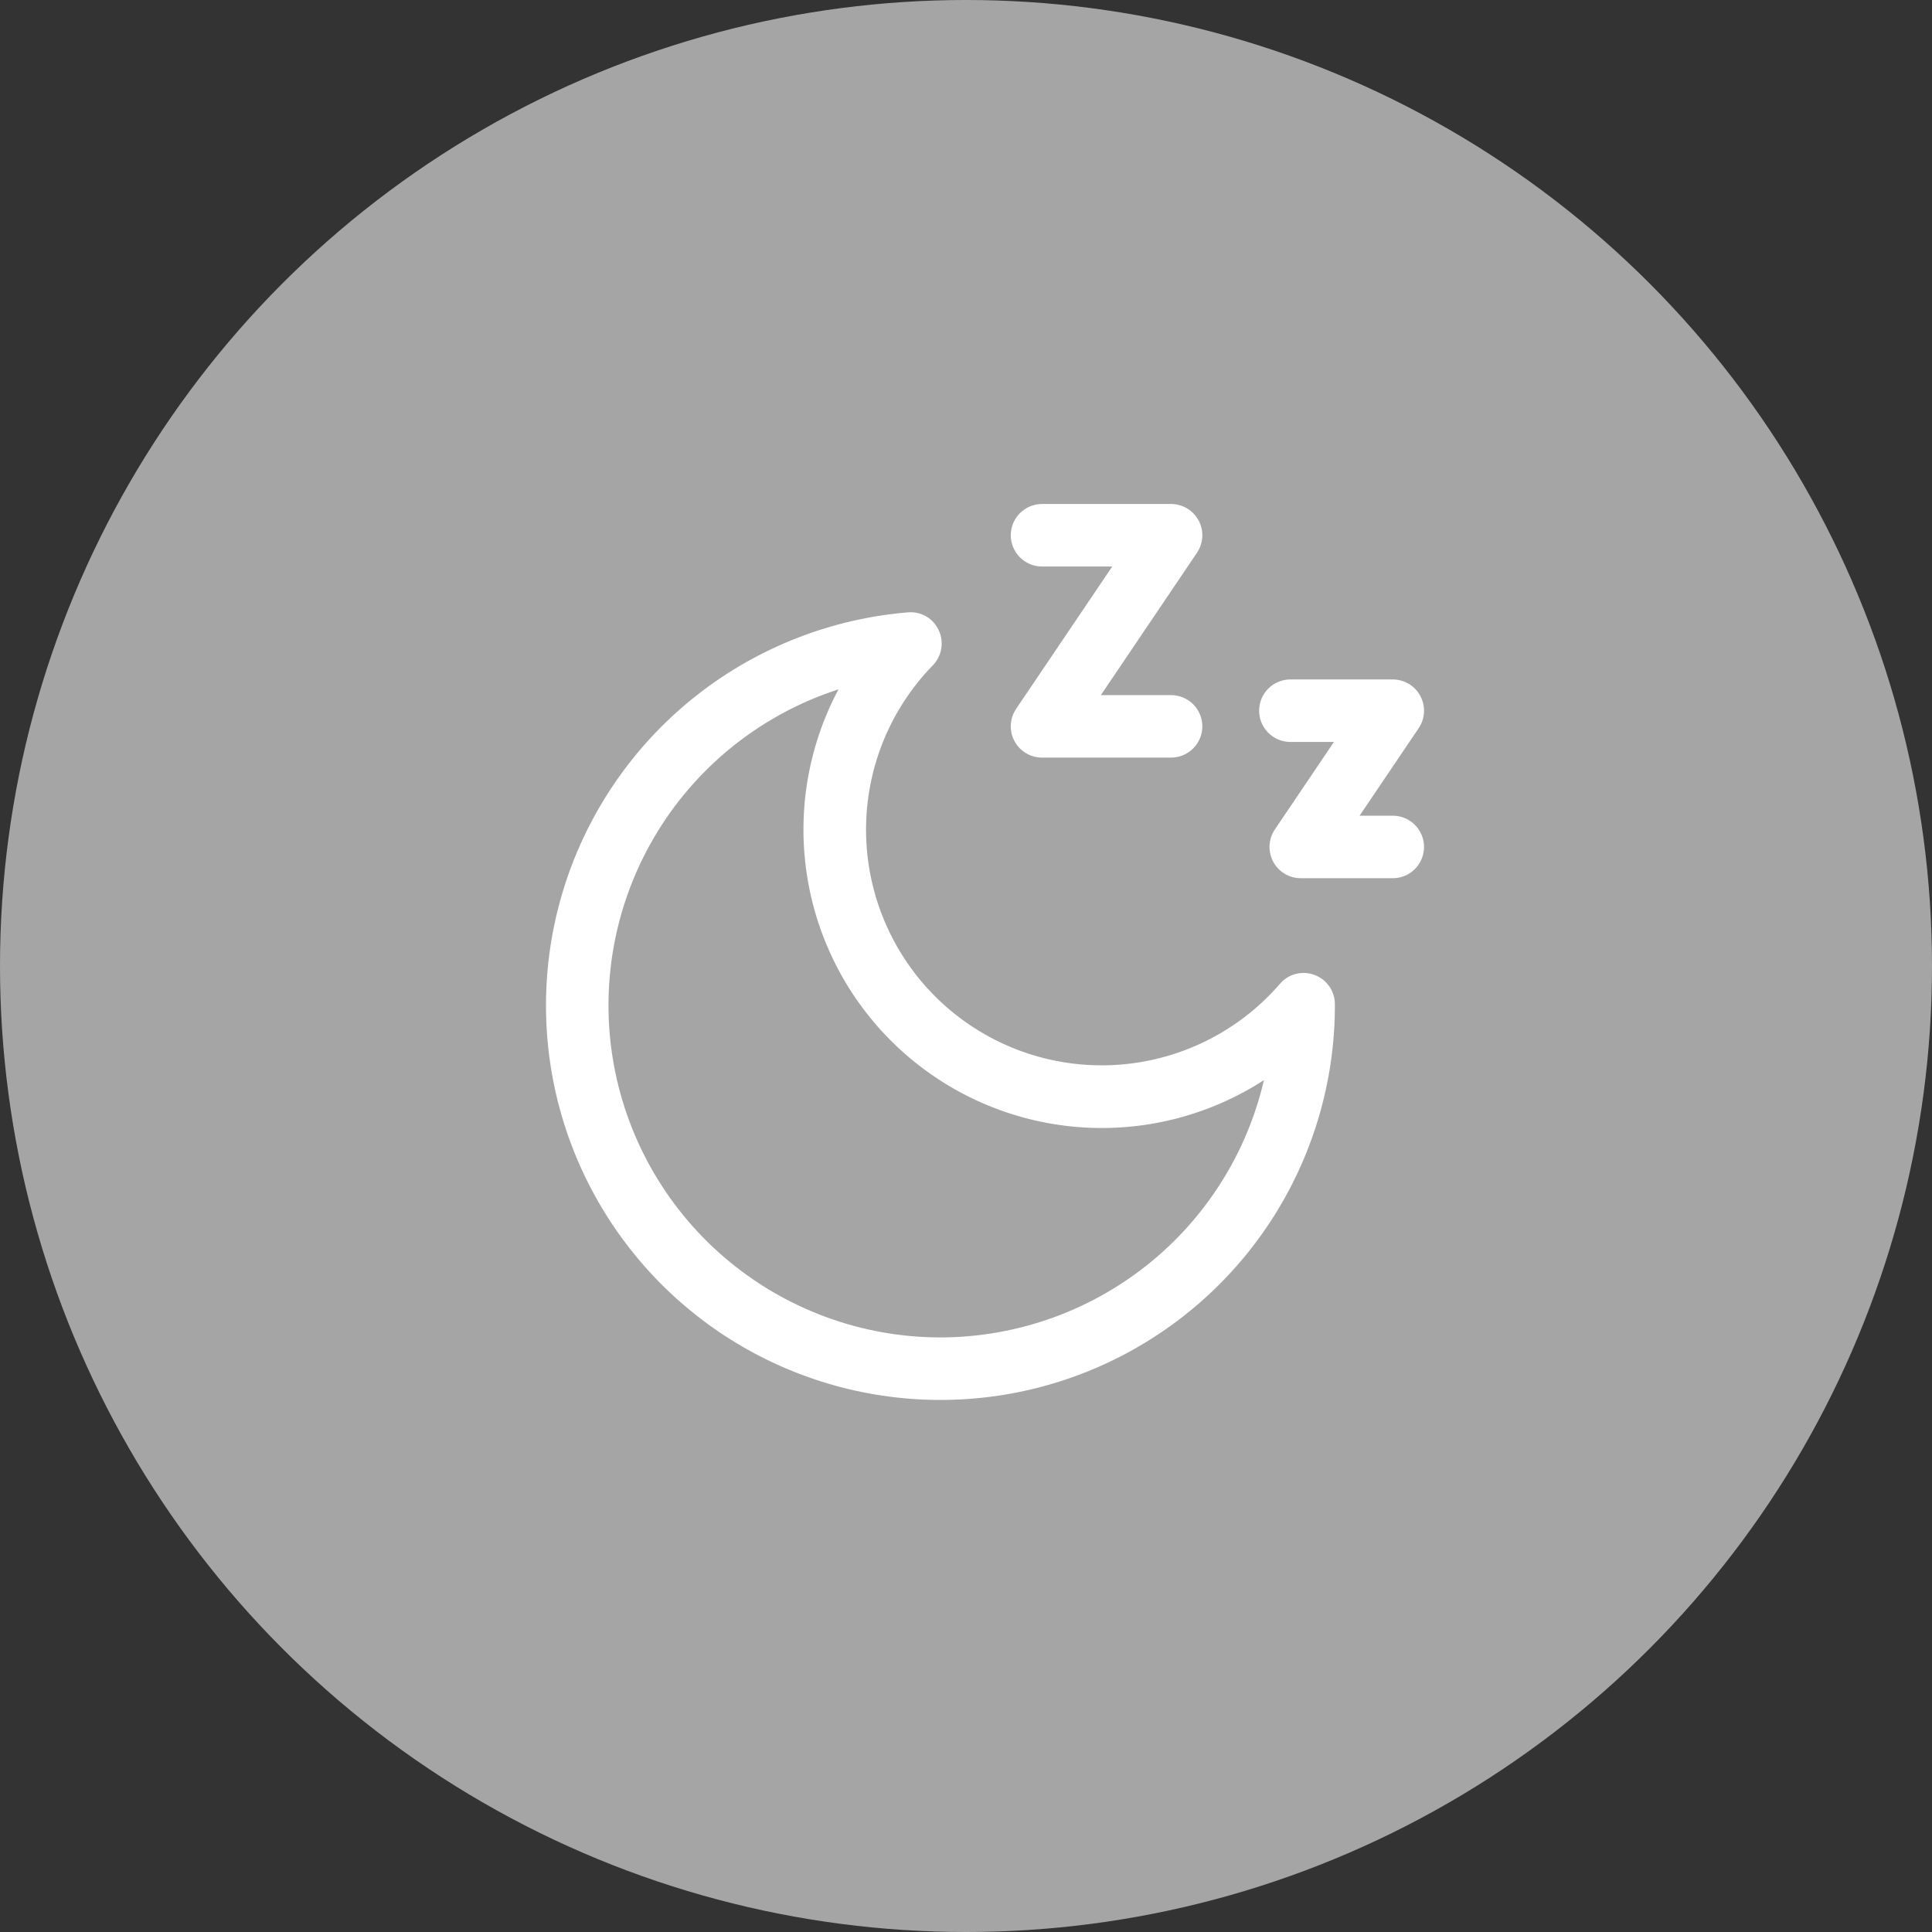 <svg width="52" height="52" viewBox="0 0 52 52" fill="none" xmlns="http://www.w3.org/2000/svg">
<rect x="0" y="0" width="52" height="52" fill="#333333" stroke="none"/>
<g id="Group 289041">
<g id="Group 288997">
<circle id="Ellipse 673" cx="26" cy="26" r="26" fill="#C2C2C2" fill-opacity="0.8"/>
</g>
<g id="Group">
<path id="Vector" d="M35.379 26.24C35.218 26.179 35.042 26.17 34.875 26.213C34.709 26.256 34.56 26.35 34.448 26.482C33.893 27.123 33.215 27.647 32.453 28.022C31.692 28.396 30.863 28.615 30.016 28.663C29.169 28.712 28.32 28.59 27.521 28.305C26.722 28.02 25.988 27.577 25.363 27.004C24.738 26.43 24.234 25.736 23.882 24.964C23.53 24.192 23.336 23.358 23.312 22.509C23.288 21.661 23.435 20.817 23.743 20.026C24.051 19.236 24.515 18.515 25.107 17.907C25.227 17.784 25.306 17.628 25.334 17.459C25.362 17.29 25.338 17.116 25.265 16.961C25.193 16.805 25.075 16.675 24.926 16.589C24.777 16.503 24.605 16.466 24.434 16.482C22.379 16.653 20.418 17.418 18.79 18.685C17.163 19.952 15.94 21.666 15.27 23.616C14.601 25.567 14.514 27.67 15.02 29.67C15.527 31.669 16.605 33.477 18.122 34.874C19.639 36.271 21.531 37.195 23.565 37.535C25.599 37.874 27.689 37.614 29.577 36.785C31.466 35.956 33.072 34.596 34.2 32.869C35.328 31.143 35.929 29.125 35.929 27.062V27.029C35.929 26.857 35.876 26.689 35.778 26.548C35.68 26.407 35.541 26.299 35.379 26.24ZM25.312 35.997C23.183 35.996 21.124 35.235 19.506 33.851C17.888 32.468 16.817 30.551 16.486 28.448C16.155 26.345 16.586 24.193 17.701 22.379C18.816 20.565 20.542 19.209 22.568 18.554C21.731 20.125 21.44 21.928 21.74 23.682C22.04 25.436 22.913 27.04 24.223 28.244C25.534 29.448 27.207 30.182 28.98 30.332C30.752 30.482 32.525 30.038 34.019 29.072C33.561 31.039 32.452 32.794 30.872 34.051C29.291 35.308 27.331 35.994 25.312 35.997ZM27.205 14.406C27.205 14.296 27.227 14.186 27.269 14.084C27.312 13.982 27.374 13.889 27.452 13.811C27.53 13.733 27.623 13.671 27.725 13.629C27.827 13.587 27.936 13.565 28.047 13.565H31.52C31.672 13.565 31.822 13.607 31.953 13.685C32.084 13.764 32.191 13.877 32.262 14.011C32.334 14.146 32.368 14.298 32.36 14.45C32.352 14.603 32.302 14.75 32.217 14.877L29.63 18.709H31.519C31.742 18.709 31.956 18.797 32.114 18.955C32.272 19.113 32.361 19.327 32.361 19.55C32.361 19.773 32.272 19.987 32.114 20.145C31.956 20.303 31.742 20.391 31.519 20.391H28.047C27.894 20.391 27.744 20.35 27.613 20.271C27.482 20.192 27.375 20.08 27.304 19.945C27.232 19.81 27.198 19.658 27.206 19.506C27.214 19.353 27.264 19.206 27.349 19.079L29.936 15.248H28.047C27.936 15.248 27.827 15.226 27.725 15.184C27.623 15.141 27.53 15.079 27.452 15.001C27.374 14.923 27.312 14.83 27.269 14.728C27.227 14.626 27.205 14.517 27.205 14.406ZM38.328 22.796C38.328 22.907 38.306 23.016 38.264 23.118C38.222 23.22 38.16 23.313 38.082 23.391C38.003 23.469 37.911 23.531 37.809 23.573C37.706 23.616 37.597 23.637 37.486 23.637H35.01C34.858 23.637 34.708 23.596 34.577 23.517C34.446 23.438 34.339 23.326 34.267 23.191C34.196 23.056 34.162 22.904 34.17 22.752C34.178 22.599 34.227 22.452 34.313 22.325L35.903 19.97H34.731C34.508 19.97 34.294 19.881 34.136 19.723C33.978 19.566 33.89 19.352 33.89 19.128C33.89 18.905 33.978 18.691 34.136 18.534C34.294 18.376 34.508 18.287 34.731 18.287H37.486C37.639 18.287 37.789 18.329 37.92 18.407C38.051 18.486 38.158 18.599 38.229 18.734C38.301 18.869 38.335 19.02 38.327 19.173C38.319 19.325 38.269 19.473 38.184 19.599L36.593 21.955H37.486C37.597 21.955 37.706 21.976 37.809 22.019C37.911 22.061 38.003 22.123 38.082 22.201C38.16 22.279 38.222 22.372 38.264 22.474C38.306 22.576 38.328 22.686 38.328 22.796Z" fill="white"/>
</g>
</g>
</svg>
